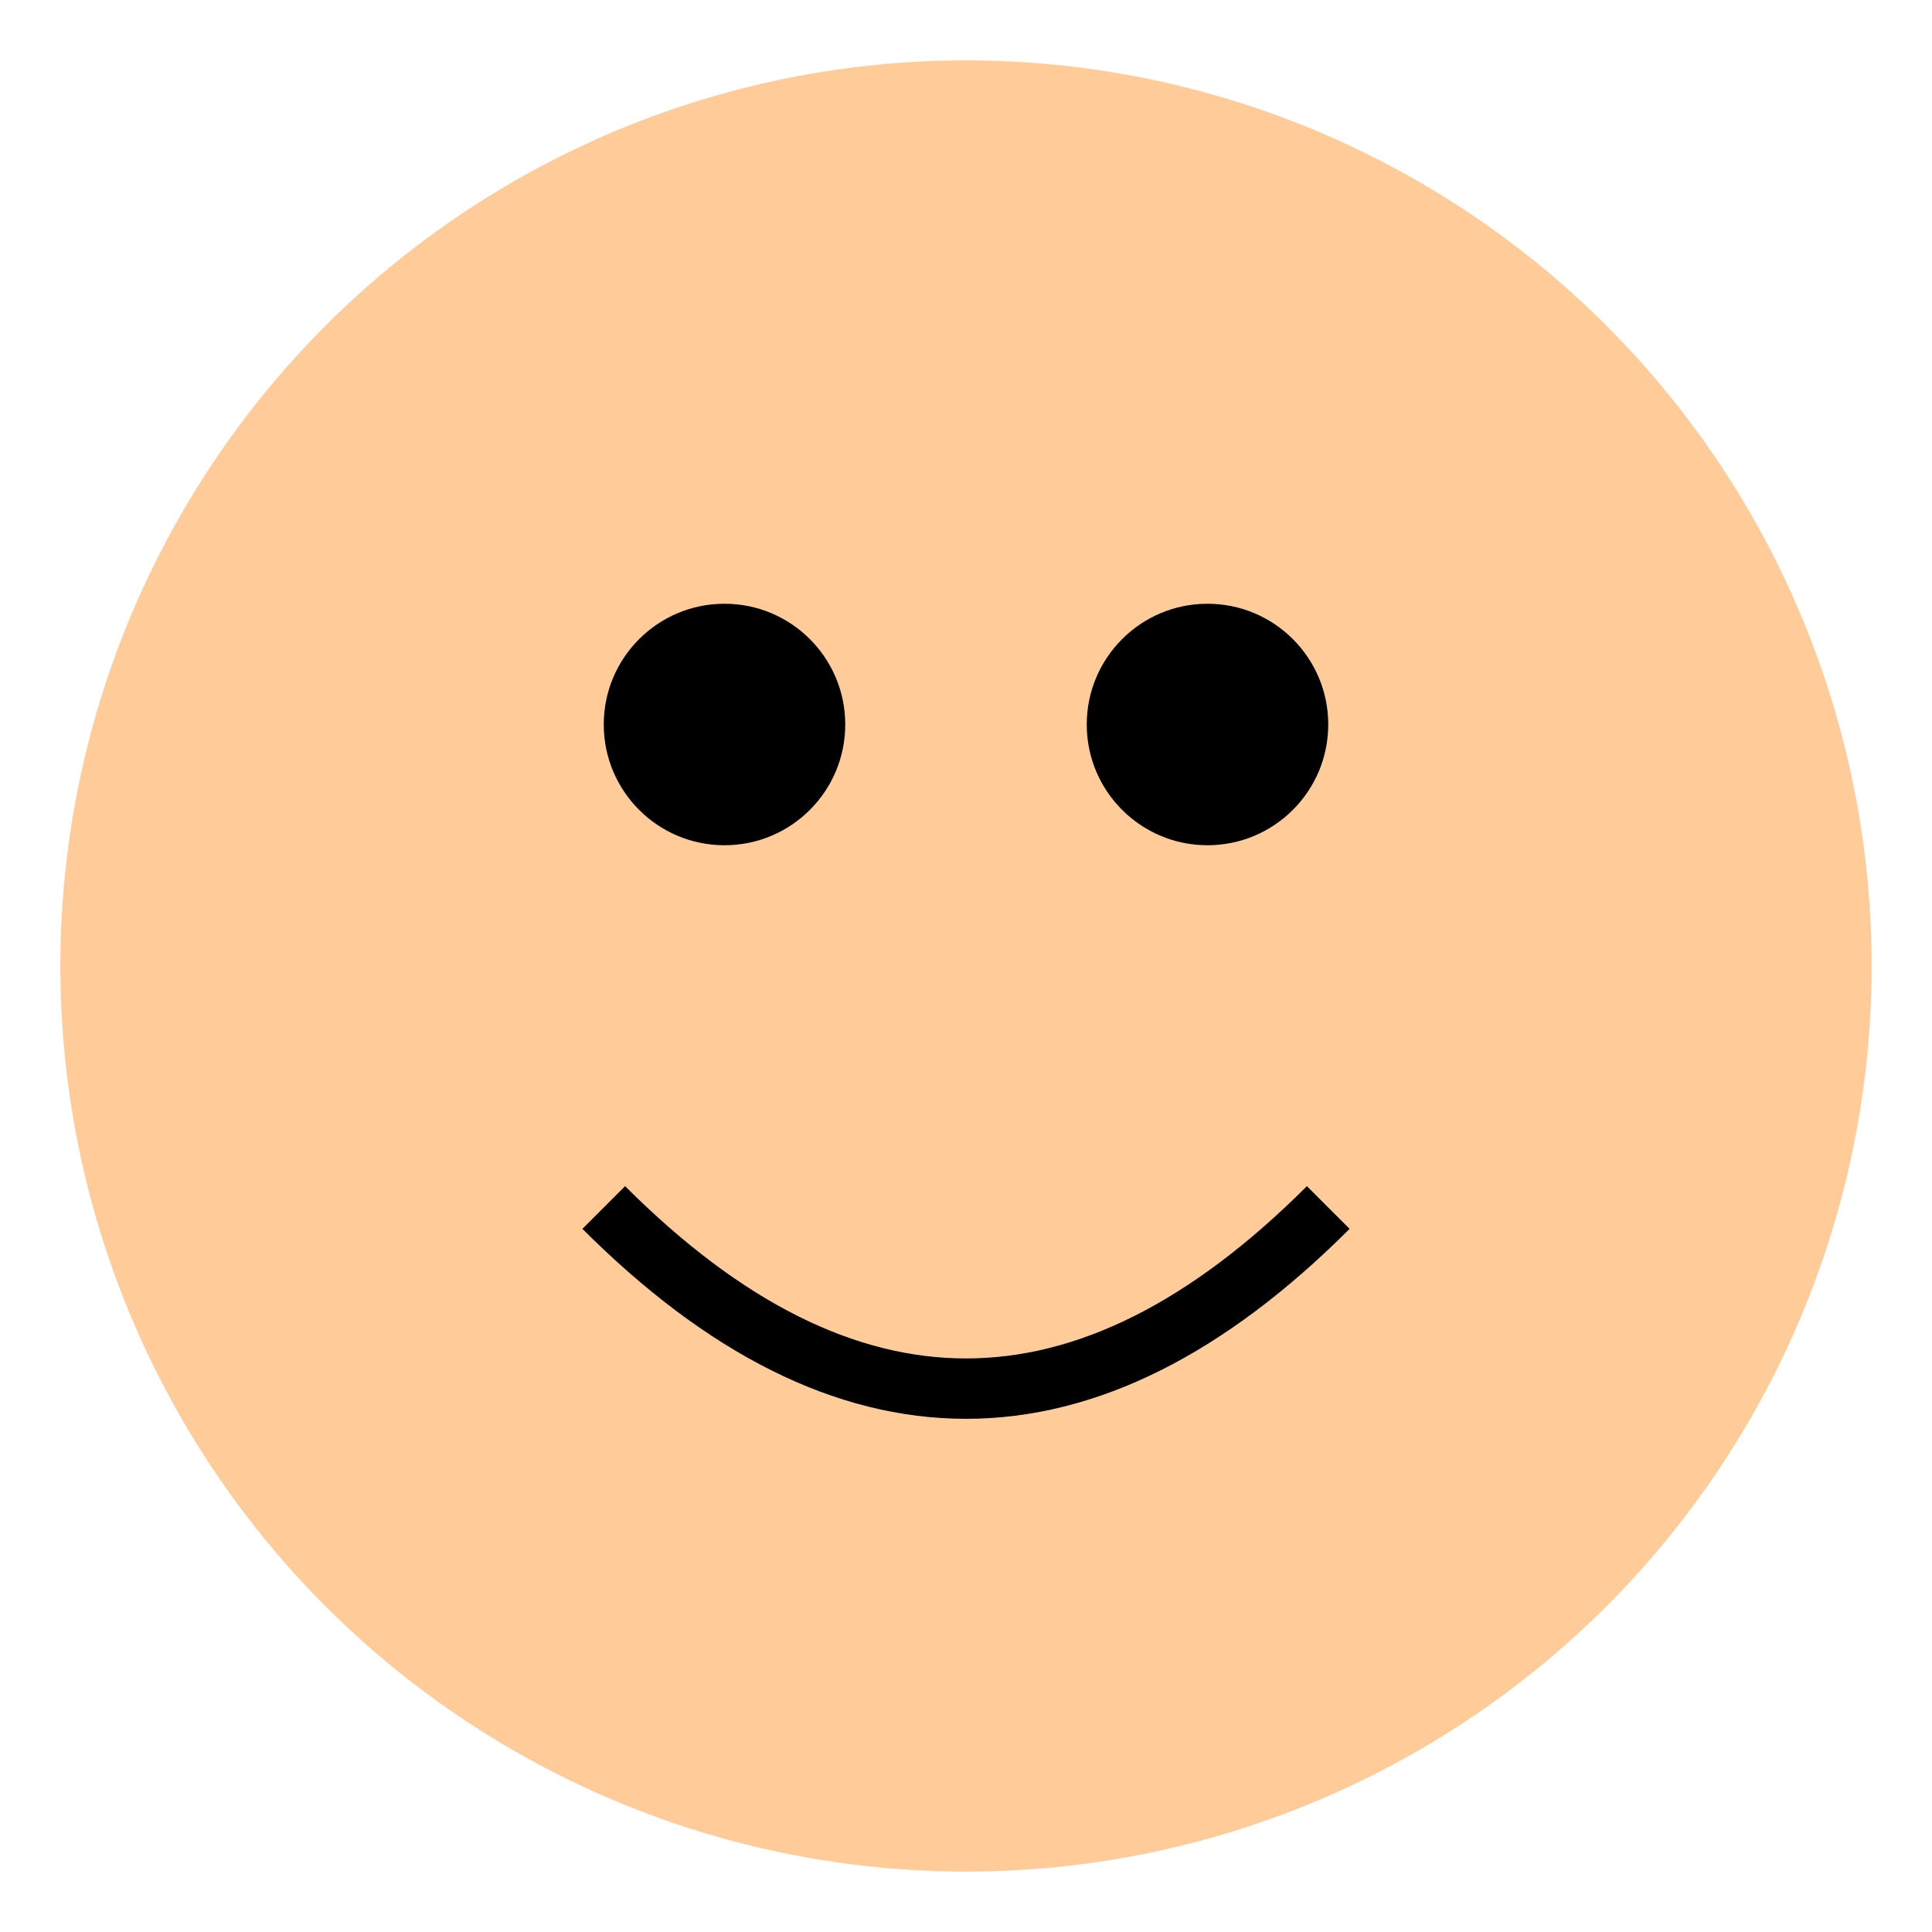 <?xml version="1.0" encoding="UTF-8"?>
<svg width="64" height="64" viewBox="0 0 64 64" xmlns="http://www.w3.org/2000/svg">
  <!-- Face circle -->
  <circle cx="32" cy="32" r="30" fill="#FFCC99"/>
  <!-- Eyes -->
  <circle cx="24" cy="24" r="4" fill="#000"/>
  <circle cx="40" cy="24" r="4" fill="#000"/>
  <!-- Smile -->
  <path d="M20,40 Q32,52 44,40" stroke="#000" stroke-width="2" fill="none"/>
</svg>